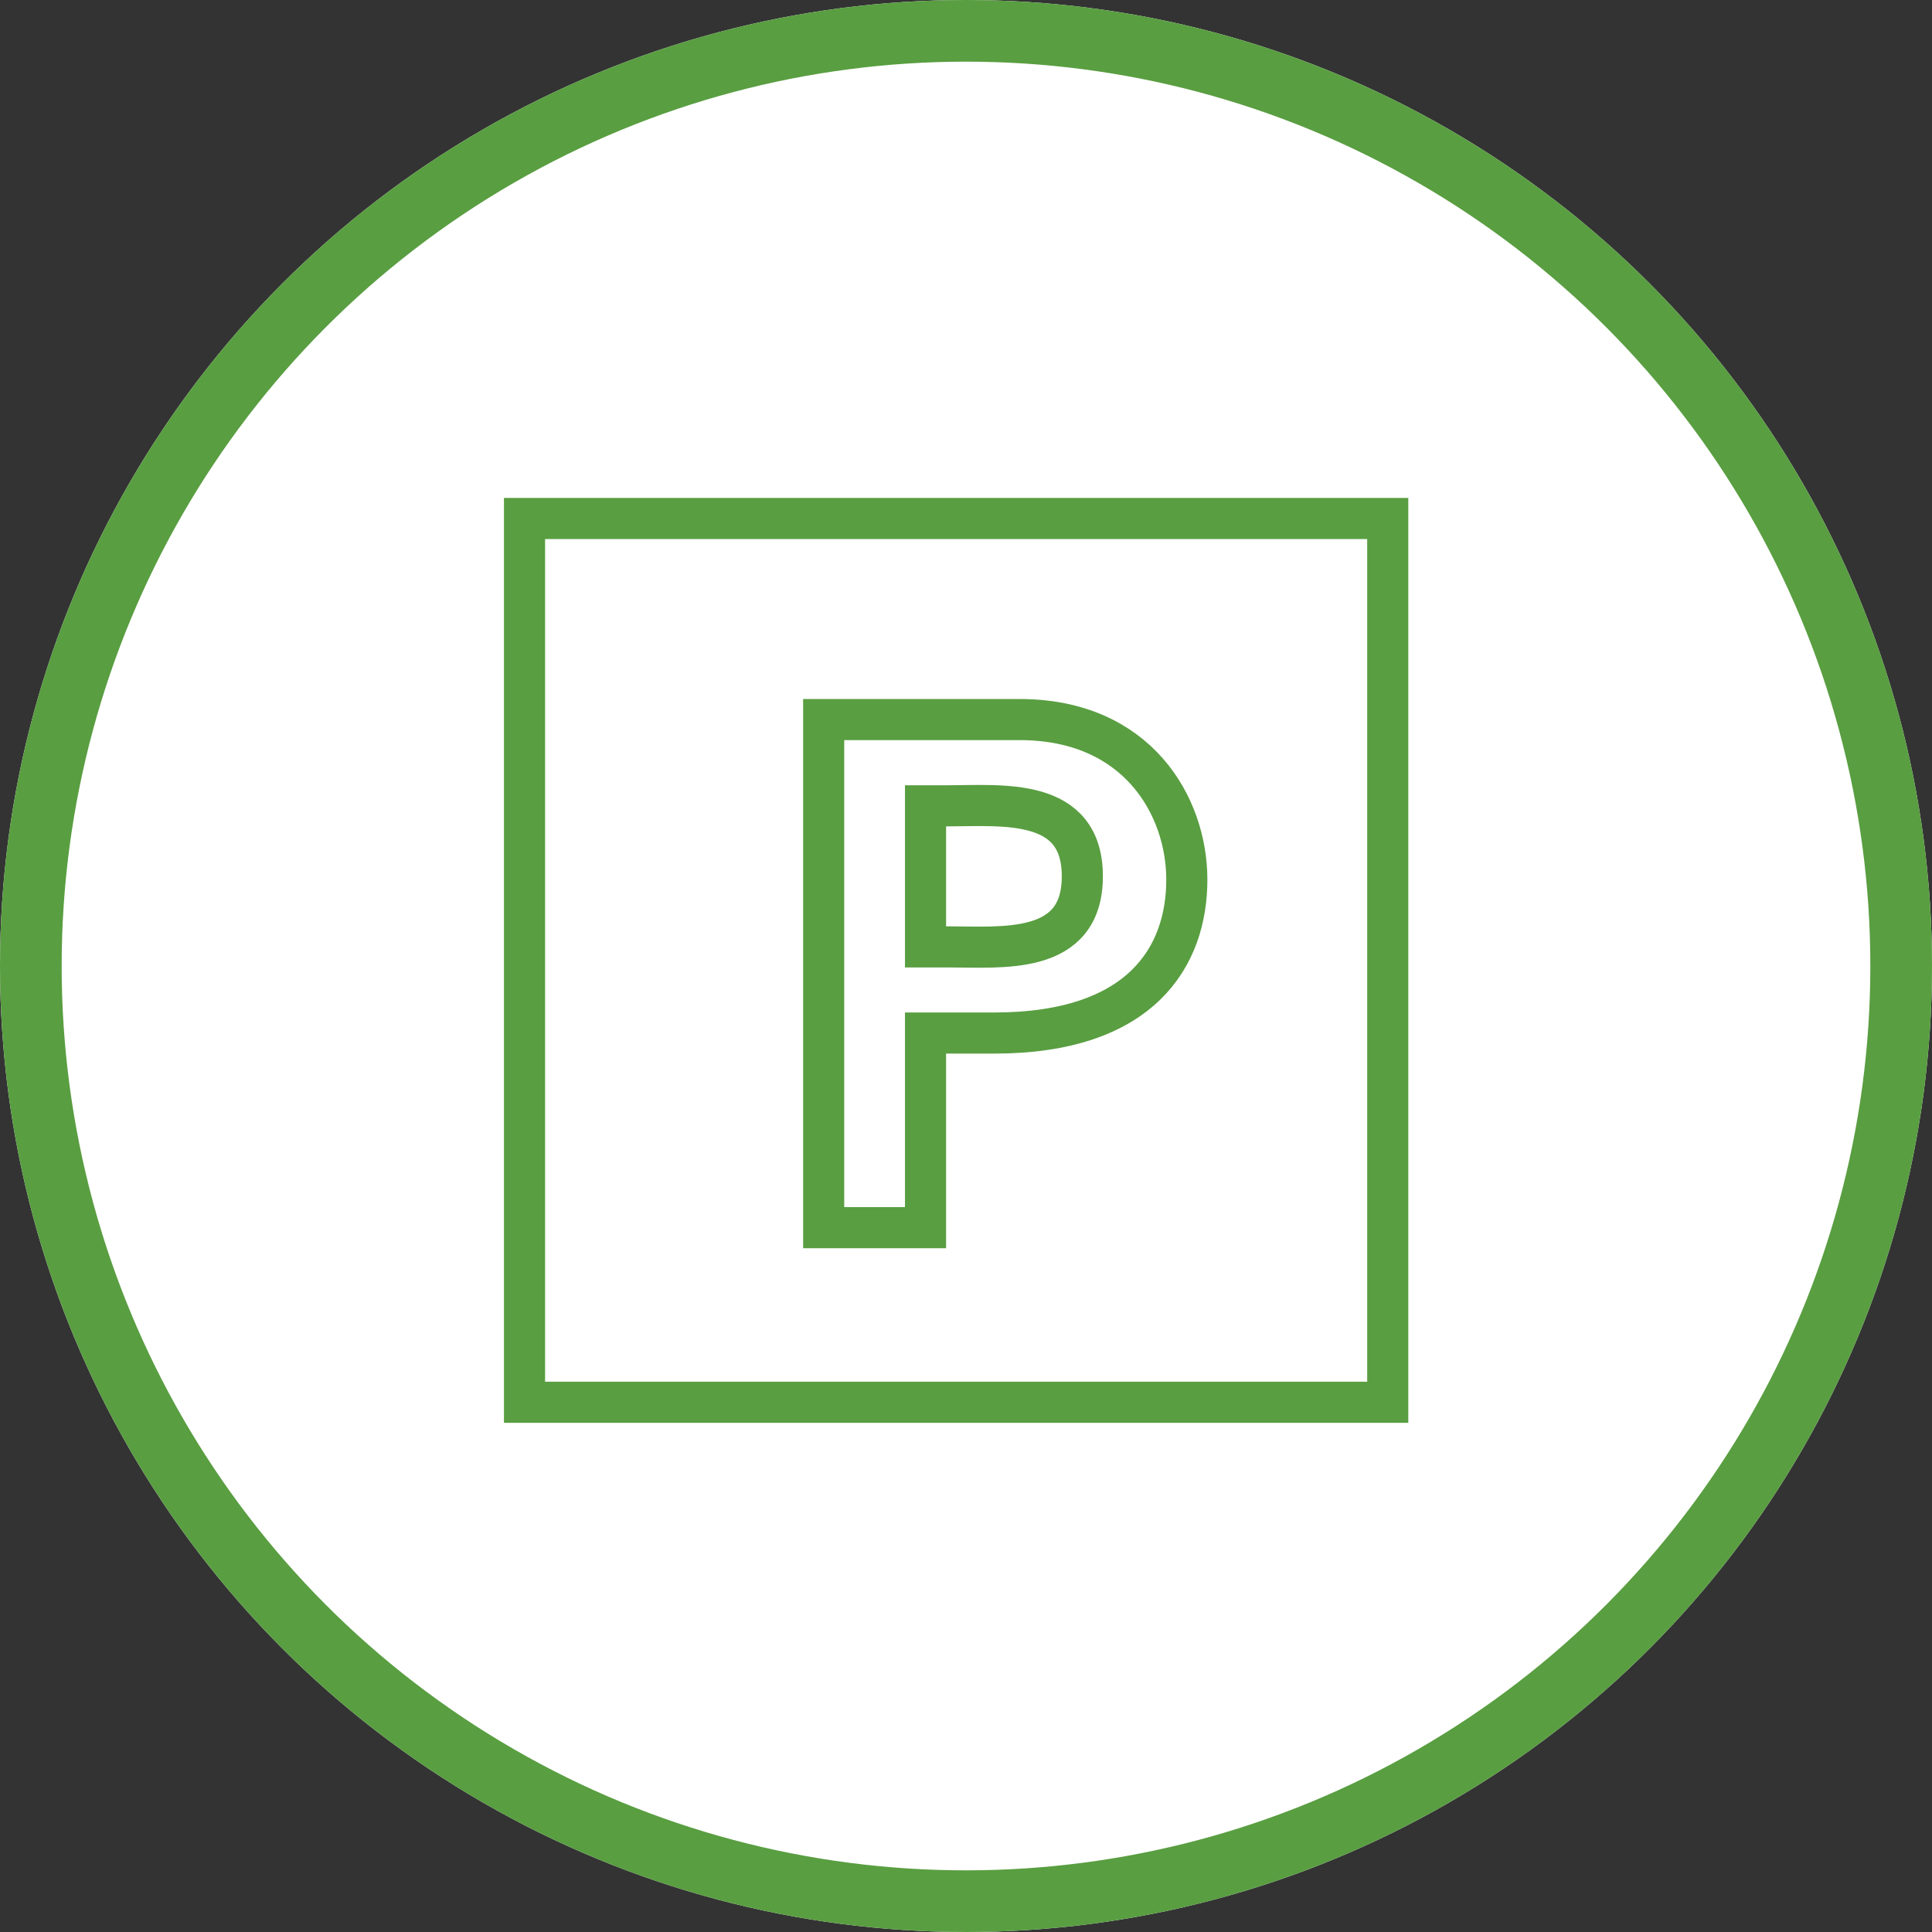 <?xml version="1.0" encoding="UTF-8"?>
<svg xmlns="http://www.w3.org/2000/svg" xmlns:xlink="http://www.w3.org/1999/xlink" width="94" height="94" viewBox="0 0 94 94">
  <rect x="0" y="0" width="94" height="94" fill="#333333" stroke="none"/>
  <defs>
    <clipPath id="clip-path">
      <rect id="Rectangle_78" data-name="Rectangle 78" width="45" height="47" fill="none" stroke="#599e41" stroke-width="1"></rect>
    </clipPath>
  </defs>
  <g id="Group_142" data-name="Group 142" transform="translate(-914 -2970)">
    <g id="Ellipse_8" data-name="Ellipse 8" transform="translate(914 2970)" fill="#fff" stroke="#599e41" stroke-width="3">
      <circle cx="47" cy="47" r="47" stroke="none"></circle>
      <circle cx="47" cy="47" r="45.5" fill="none"></circle>
    </g>
    <g id="Group_41" data-name="Group 41" transform="translate(937.52 2993.226)">
      <g id="Group_40" data-name="Group 40" transform="translate(0 0)" clip-path="url(#clip-path)">
        <path id="Path_27" data-name="Path 27" d="M19.088,6.664c5.748,0,8.134,4.227,8.134,7.786,0,3.751-2.225,7.466-9.373,7.466H14.509v9.47H9.553V6.664ZM15.527,17.723c2.7,0,6.611.444,6.611-3.432s-3.91-3.43-6.611-3.43H14.509v6.862Z" transform="translate(7.002 5.12)" fill="#fff" stroke="#599e41" stroke-width="2"></path>
        <rect id="Rectangle_77" data-name="Rectangle 77" width="42" height="43" transform="translate(2 2)" fill="none" stroke="#599e41" stroke-miterlimit="10" stroke-width="2"></rect>
      </g>
    </g>
  </g>
</svg>
